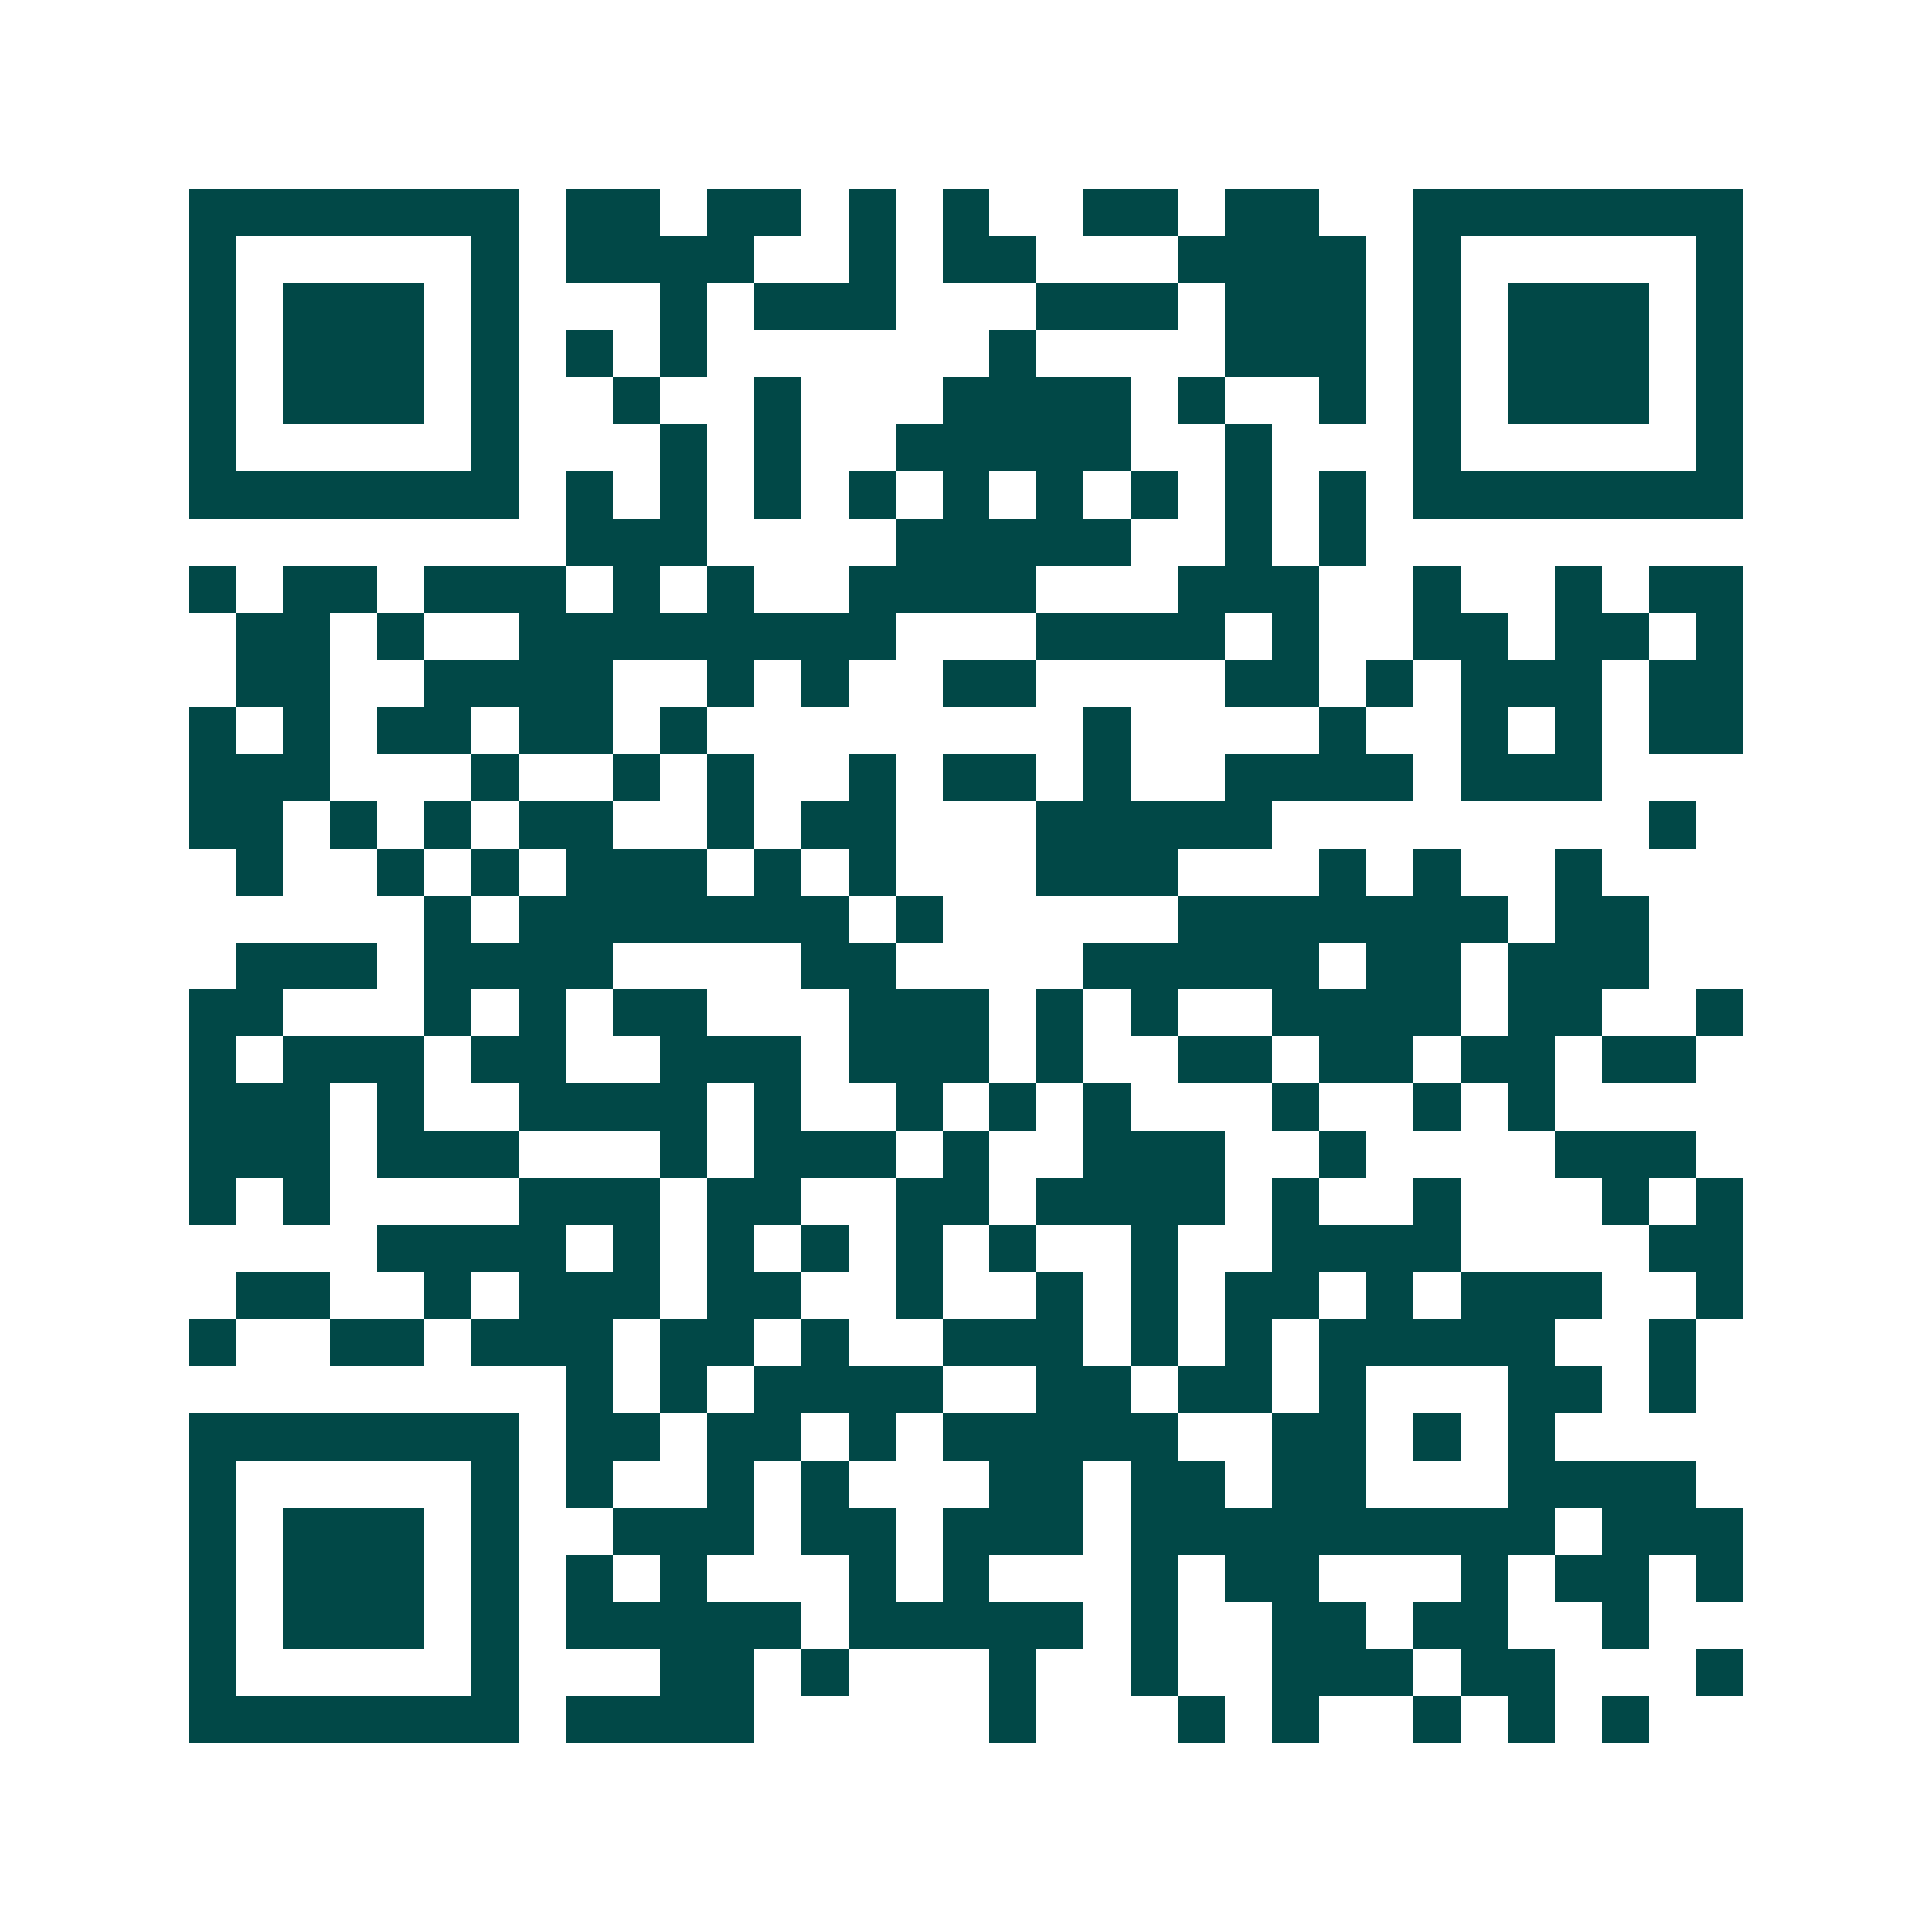 <svg xmlns="http://www.w3.org/2000/svg" width="200" height="200" viewBox="0 0 41 41" shape-rendering="crispEdges"><path fill="#ffffff" d="M0 0h41v41H0z"/><path stroke="#014847" d="M4 4.5h7m1 0h2m1 0h2m1 0h1m1 0h1m2 0h2m1 0h2m2 0h7M4 5.5h1m5 0h1m1 0h4m2 0h1m1 0h2m3 0h4m1 0h1m5 0h1M4 6.5h1m1 0h3m1 0h1m3 0h1m1 0h3m3 0h3m1 0h3m1 0h1m1 0h3m1 0h1M4 7.5h1m1 0h3m1 0h1m1 0h1m1 0h1m6 0h1m4 0h3m1 0h1m1 0h3m1 0h1M4 8.5h1m1 0h3m1 0h1m2 0h1m2 0h1m3 0h4m1 0h1m2 0h1m1 0h1m1 0h3m1 0h1M4 9.5h1m5 0h1m3 0h1m1 0h1m2 0h5m2 0h1m3 0h1m5 0h1M4 10.5h7m1 0h1m1 0h1m1 0h1m1 0h1m1 0h1m1 0h1m1 0h1m1 0h1m1 0h1m1 0h7M12 11.5h3m4 0h5m2 0h1m1 0h1M4 12.5h1m1 0h2m1 0h3m1 0h1m1 0h1m2 0h4m3 0h3m2 0h1m2 0h1m1 0h2M5 13.5h2m1 0h1m2 0h8m3 0h4m1 0h1m2 0h2m1 0h2m1 0h1M5 14.5h2m2 0h4m2 0h1m1 0h1m2 0h2m4 0h2m1 0h1m1 0h3m1 0h2M4 15.5h1m1 0h1m1 0h2m1 0h2m1 0h1m8 0h1m4 0h1m2 0h1m1 0h1m1 0h2M4 16.5h3m3 0h1m2 0h1m1 0h1m2 0h1m1 0h2m1 0h1m2 0h4m1 0h3M4 17.5h2m1 0h1m1 0h1m1 0h2m2 0h1m1 0h2m3 0h5m8 0h1M5 18.5h1m2 0h1m1 0h1m1 0h3m1 0h1m1 0h1m3 0h3m3 0h1m1 0h1m2 0h1M9 19.5h1m1 0h7m1 0h1m5 0h7m1 0h2M5 20.5h3m1 0h4m4 0h2m4 0h5m1 0h2m1 0h3M4 21.5h2m3 0h1m1 0h1m1 0h2m3 0h3m1 0h1m1 0h1m2 0h4m1 0h2m2 0h1M4 22.5h1m1 0h3m1 0h2m2 0h3m1 0h3m1 0h1m2 0h2m1 0h2m1 0h2m1 0h2M4 23.5h3m1 0h1m2 0h4m1 0h1m2 0h1m1 0h1m1 0h1m3 0h1m2 0h1m1 0h1M4 24.5h3m1 0h3m3 0h1m1 0h3m1 0h1m2 0h3m2 0h1m4 0h3M4 25.5h1m1 0h1m4 0h3m1 0h2m2 0h2m1 0h4m1 0h1m2 0h1m3 0h1m1 0h1M8 26.5h4m1 0h1m1 0h1m1 0h1m1 0h1m1 0h1m2 0h1m2 0h4m4 0h2M5 27.5h2m2 0h1m1 0h3m1 0h2m2 0h1m2 0h1m1 0h1m1 0h2m1 0h1m1 0h3m2 0h1M4 28.5h1m2 0h2m1 0h3m1 0h2m1 0h1m2 0h3m1 0h1m1 0h1m1 0h5m2 0h1M12 29.5h1m1 0h1m1 0h4m2 0h2m1 0h2m1 0h1m3 0h2m1 0h1M4 30.5h7m1 0h2m1 0h2m1 0h1m1 0h5m2 0h2m1 0h1m1 0h1M4 31.5h1m5 0h1m1 0h1m2 0h1m1 0h1m3 0h2m1 0h2m1 0h2m3 0h4M4 32.5h1m1 0h3m1 0h1m2 0h3m1 0h2m1 0h3m1 0h9m1 0h3M4 33.5h1m1 0h3m1 0h1m1 0h1m1 0h1m3 0h1m1 0h1m3 0h1m1 0h2m3 0h1m1 0h2m1 0h1M4 34.5h1m1 0h3m1 0h1m1 0h5m1 0h5m1 0h1m2 0h2m1 0h2m2 0h1M4 35.5h1m5 0h1m3 0h2m1 0h1m3 0h1m2 0h1m2 0h3m1 0h2m3 0h1M4 36.5h7m1 0h4m5 0h1m3 0h1m1 0h1m2 0h1m1 0h1m1 0h1"/></svg>
